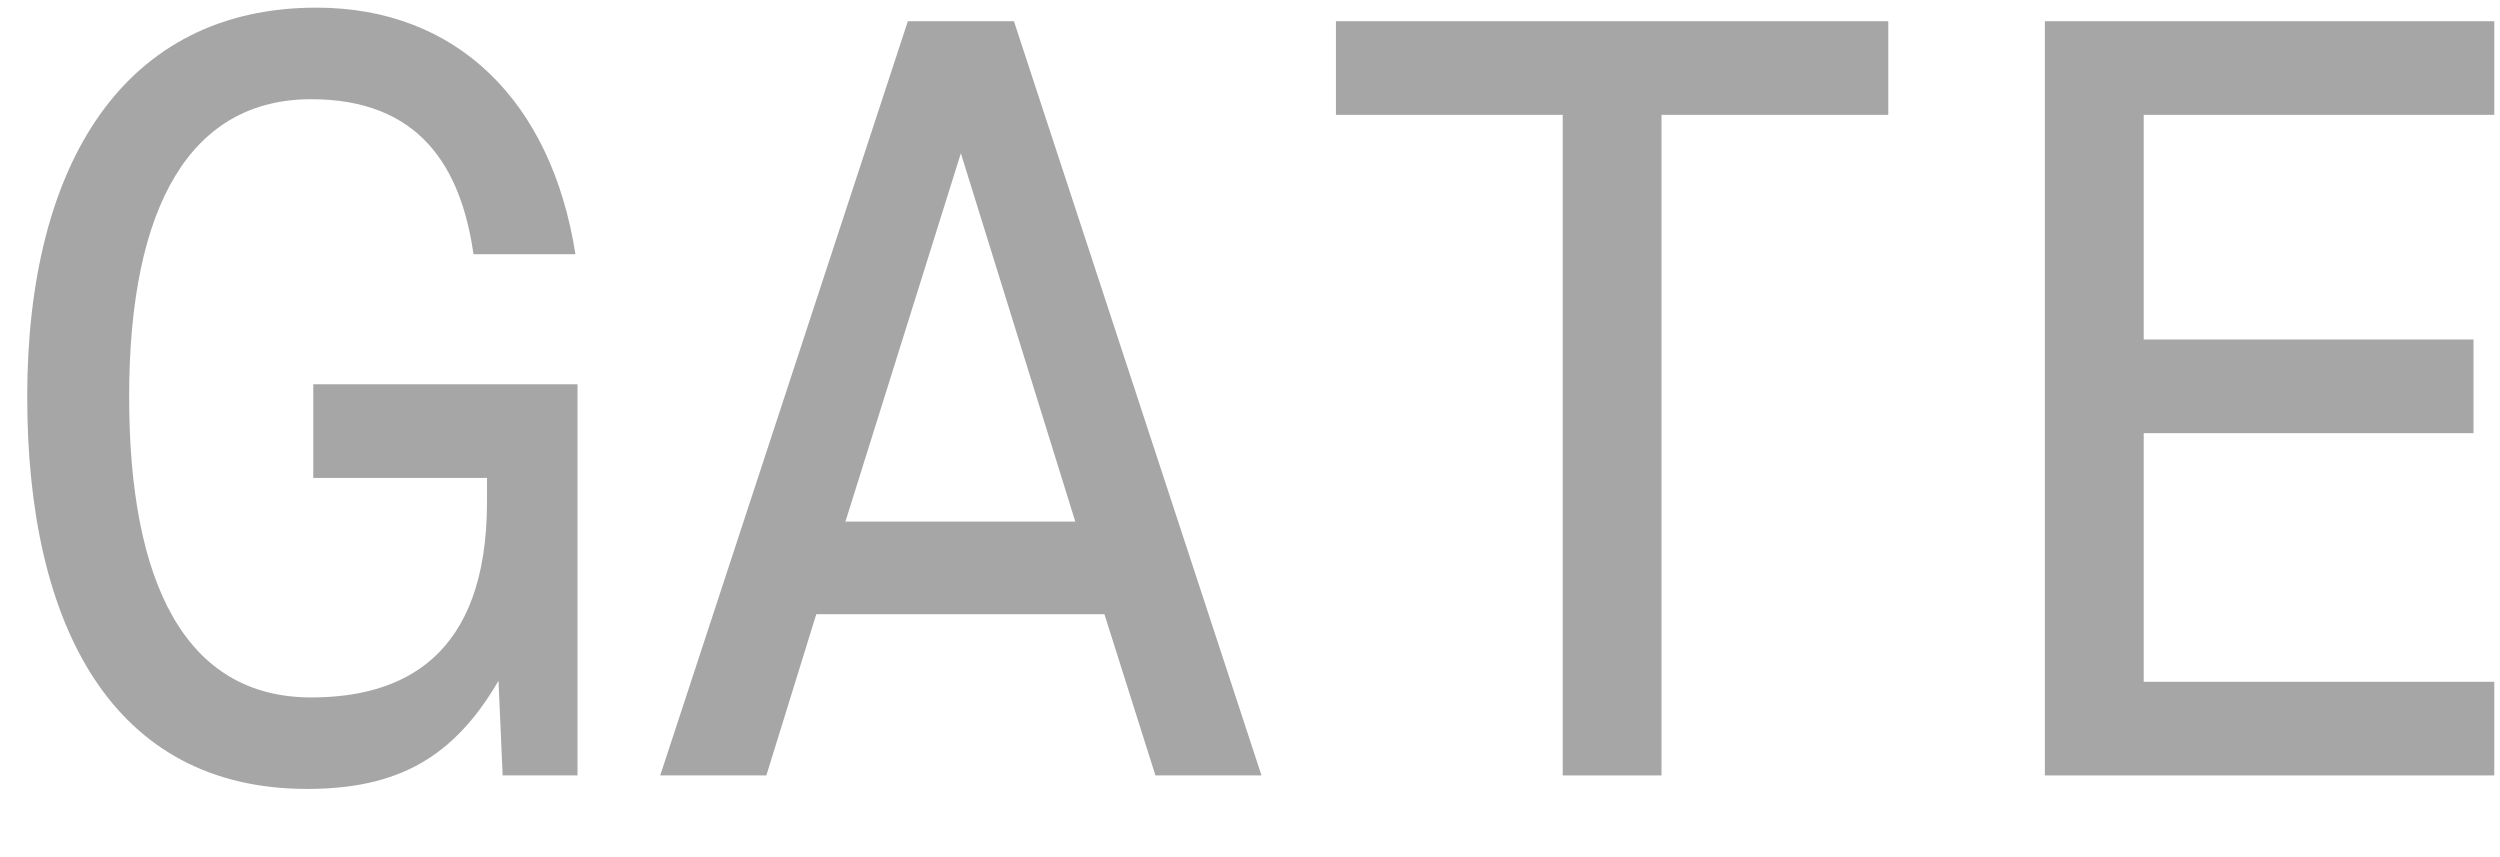 <?xml version="1.0" encoding="UTF-8"?> <svg xmlns="http://www.w3.org/2000/svg" width="35" height="12" viewBox="0 0 35 12" fill="none"> <path d="M4.357 1.389C2.682 1.389 1.808 2.86 1.808 5.555C1.808 8.162 2.595 9.764 4.357 9.764C5.624 9.764 6.818 9.21 6.818 7.026V6.691H4.386V5.38H8.085V10.856H7.037L6.979 9.531C6.352 10.608 5.566 11.045 4.299 11.045C1.575 11.045 0.381 8.759 0.381 5.555C0.381 2.278 1.75 0.107 4.43 0.107C6.396 0.107 7.721 1.418 8.056 3.559H6.629C6.454 2.336 5.872 1.389 4.357 1.389Z" fill="#A6A6A6"></path> <path d="M14.195 0.297L17.661 10.856H16.176L15.462 8.599H11.428L10.729 10.856H9.243L12.71 0.297H14.195ZM13.452 2.146L11.836 7.302H15.054L13.452 2.146Z" fill="#A6A6A6"></path> <path d="M21.878 10.856V1.608H18.703V0.297H26.436V1.608H23.261V10.856H21.878Z" fill="#A6A6A6"></path> <path d="M28.628 10.856V0.297H34.92V1.608H30.012V4.753H34.629V6.064H30.012V9.545H34.92V10.856H28.628Z" fill="#A6A6A6"></path> </svg> 